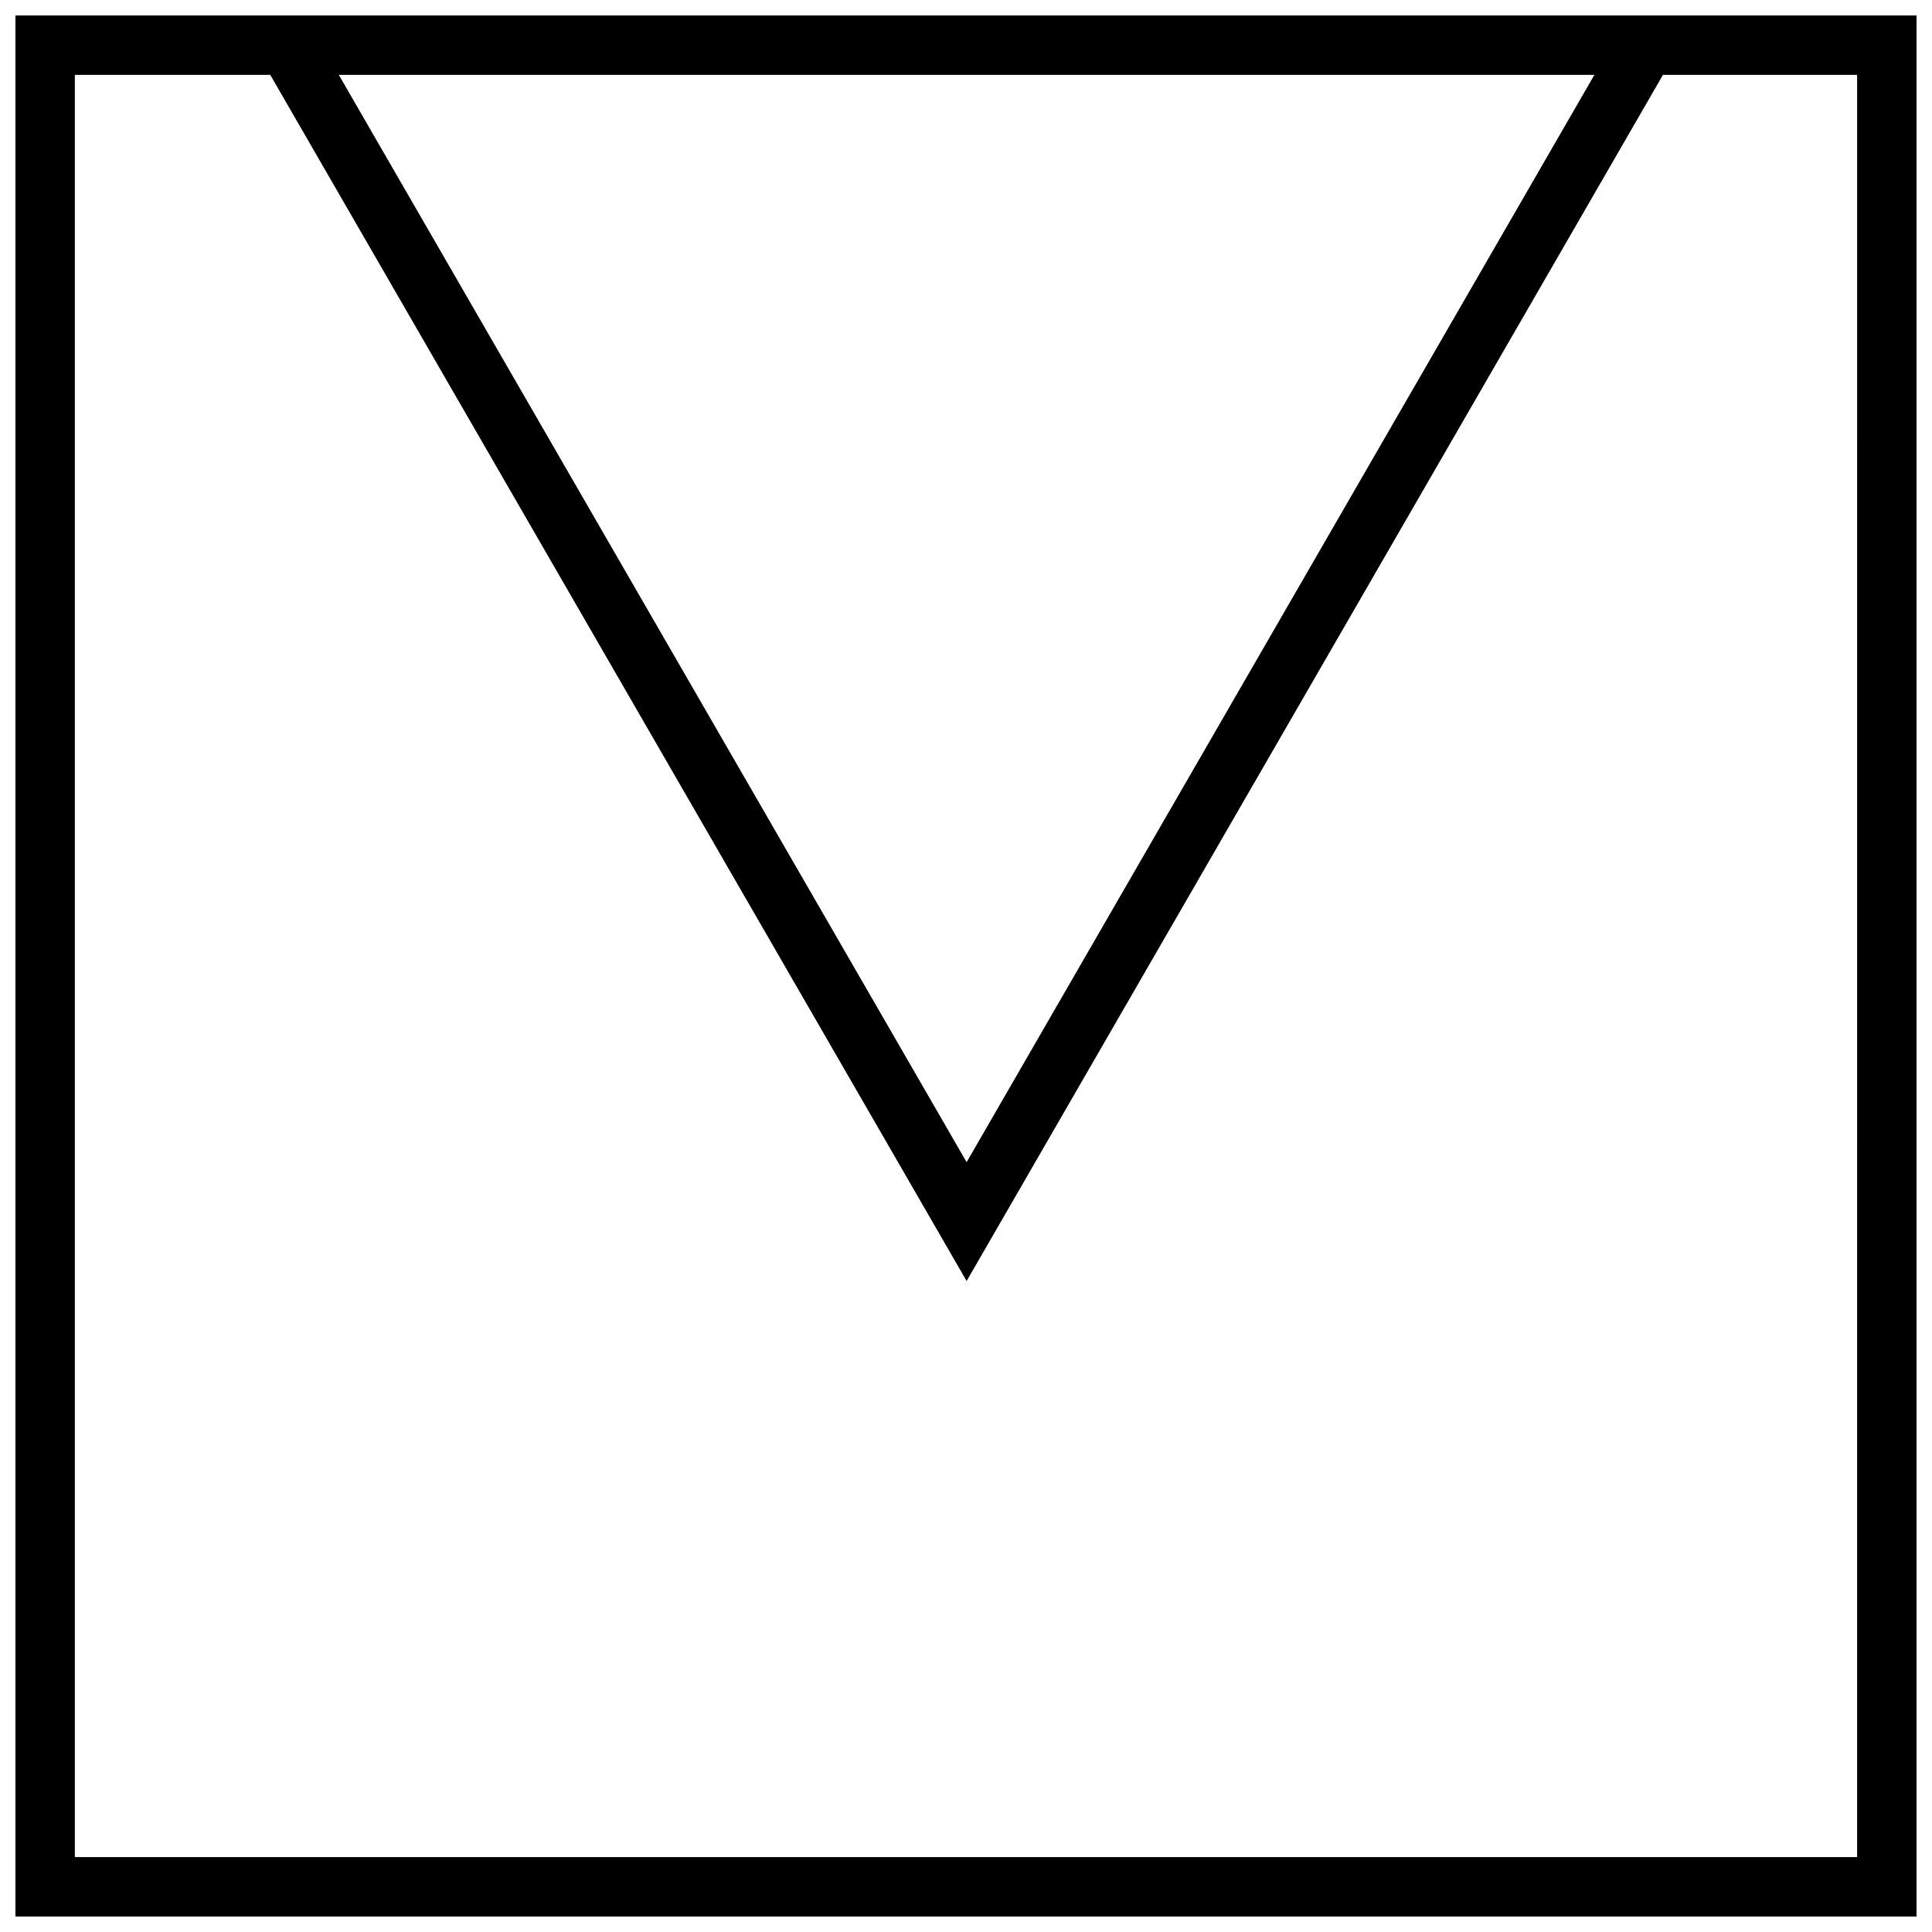 <?xml version="1.0" encoding="UTF-8"?>
<!-- Uploaded to: SVG Repo, www.svgrepo.com, Generator: SVG Repo Mixer Tools -->
<svg width="800px" height="800px" version="1.1" viewBox="144 144 512 512" xmlns="http://www.w3.org/2000/svg">
 <defs>
  <clipPath id="a">
   <path d="m148.09 148.09h503.81v503.81h-503.81z"/>
  </clipPath>
 </defs>
 <g clip-path="url(#a)">
  <path d="m575.62 148.09h-427.53v503.81h503.81v-503.81zm-9.086 15.742-166.37 288.16-166.38-288.16zm69.621 472.32h-472.32v-472.32h51.781l184.55 319.65 184.54-319.65h51.453z"/>
 </g>
</svg>